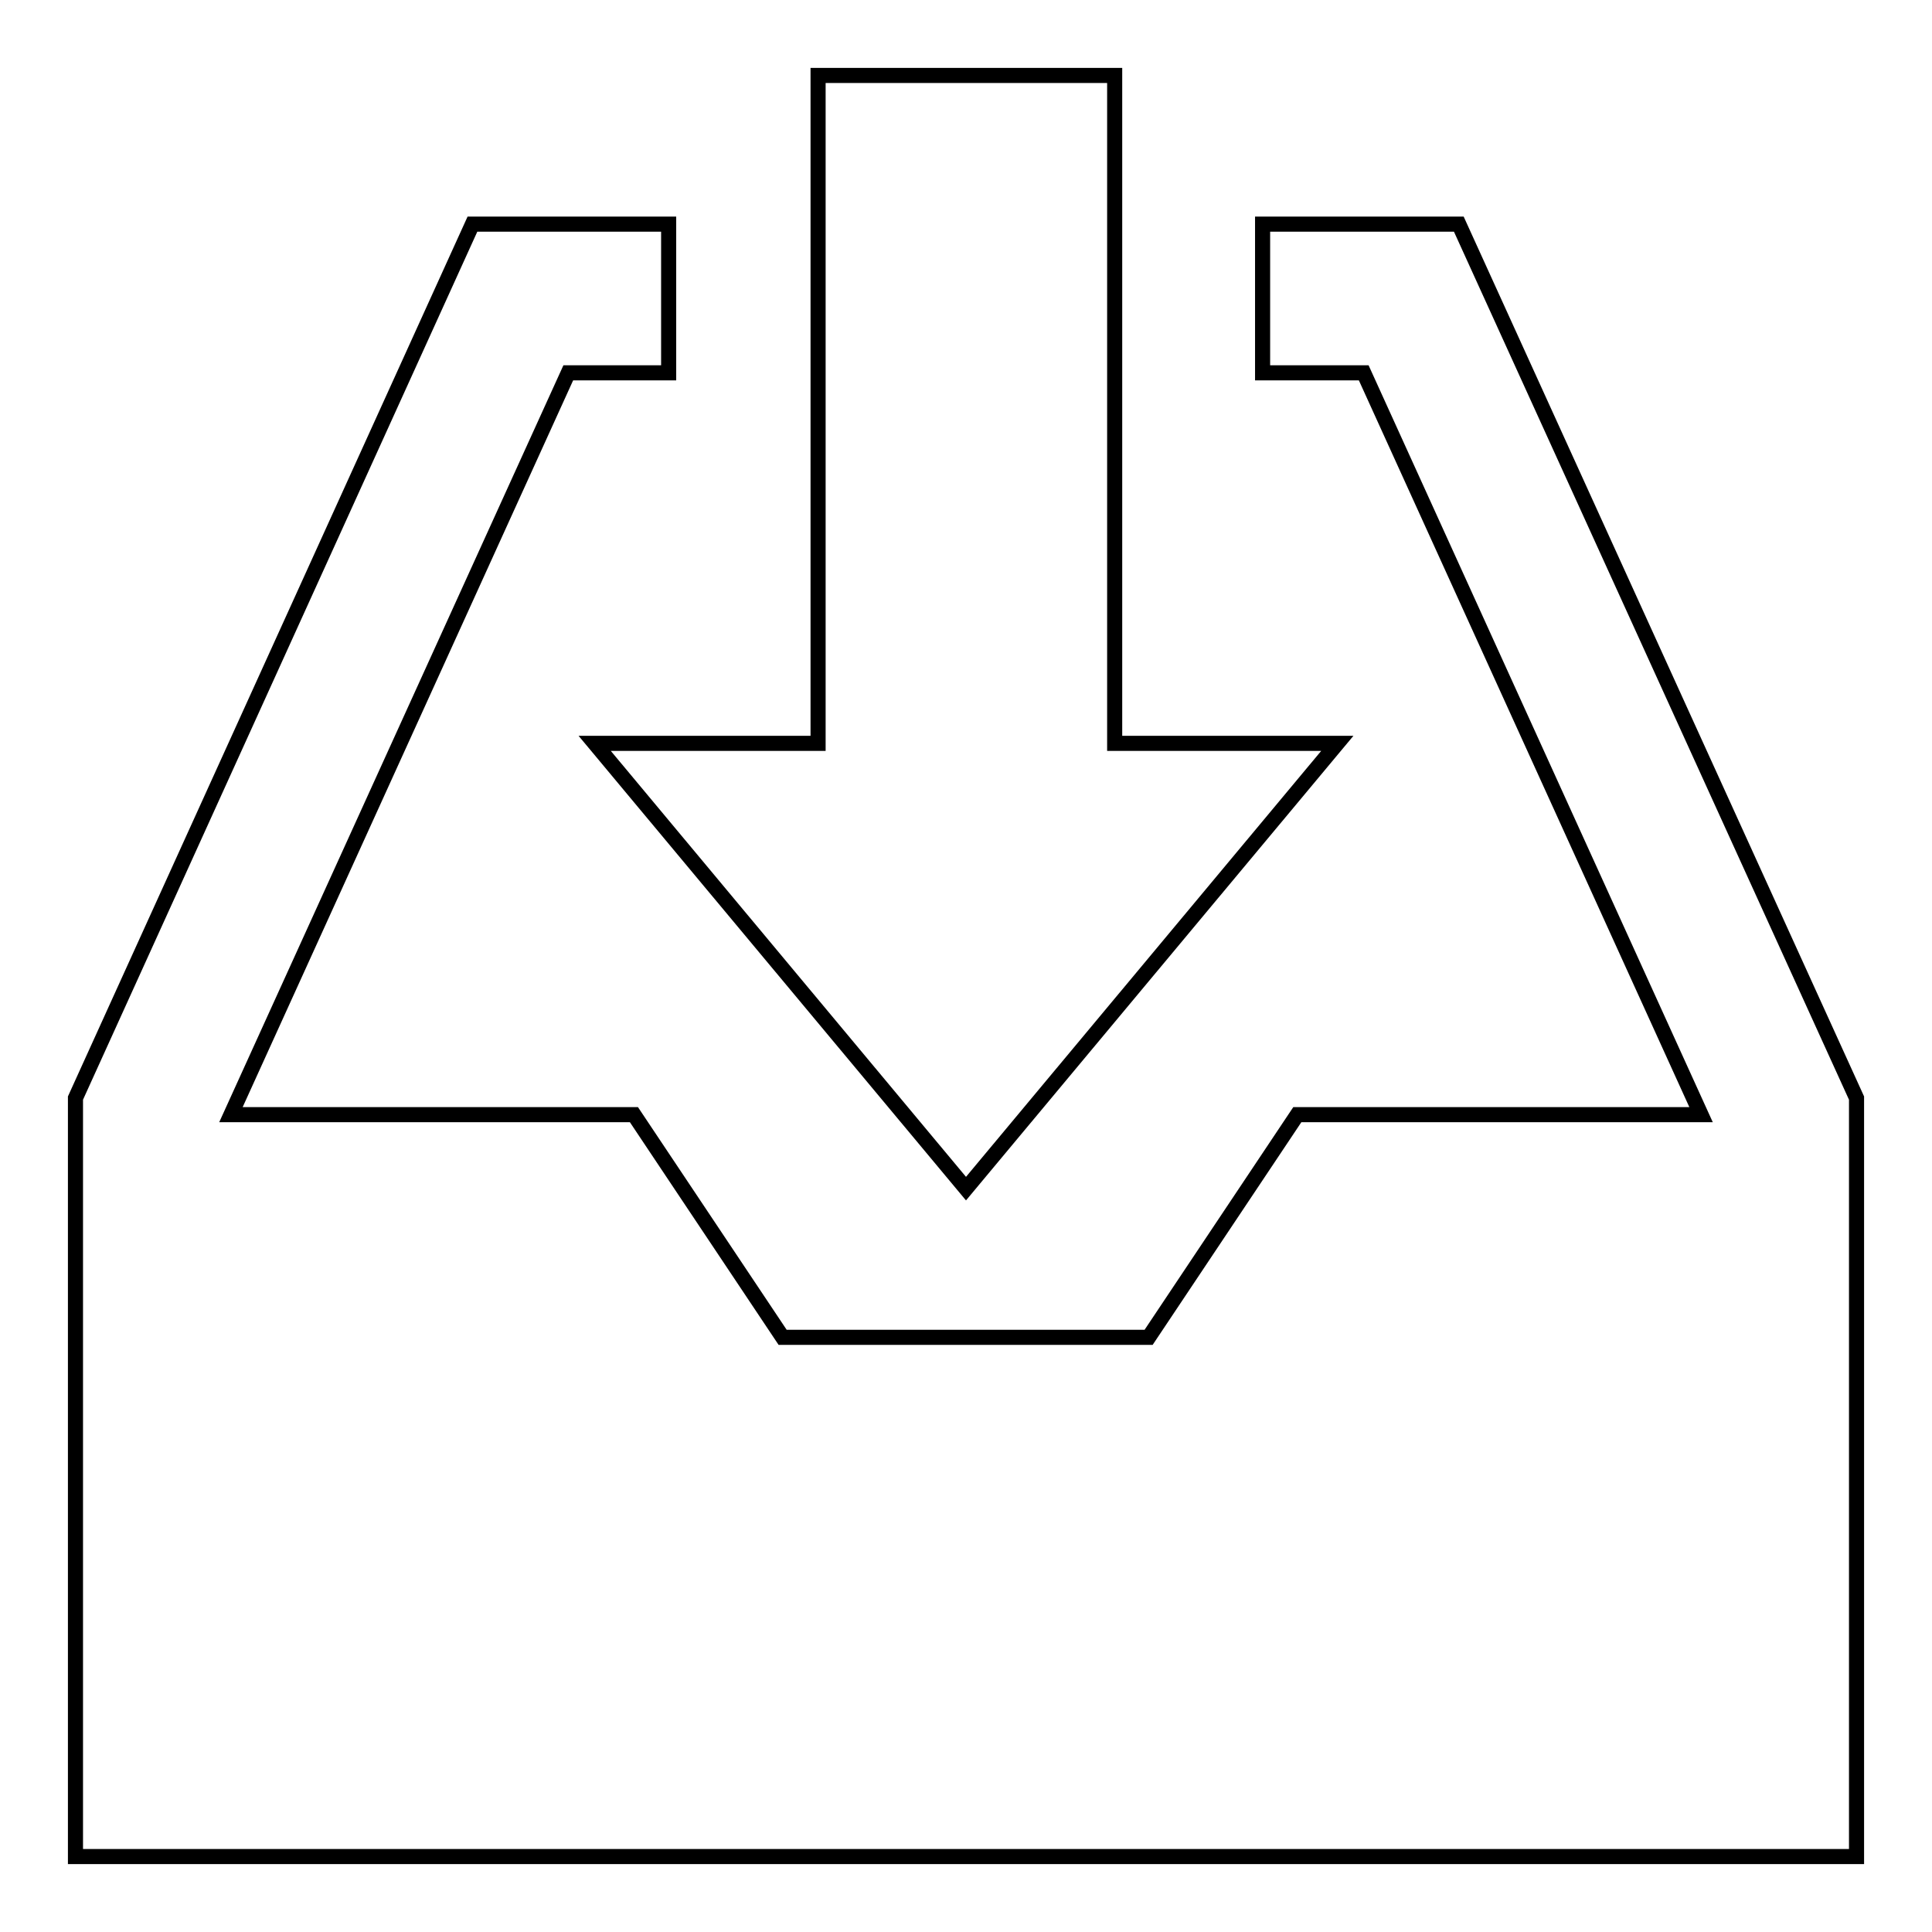 <?xml version="1.0" encoding="utf-8"?>
<!-- Svg Vector Icons : http://www.onlinewebfonts.com/icon -->
<!DOCTYPE svg PUBLIC "-//W3C//DTD SVG 1.1//EN" "http://www.w3.org/Graphics/SVG/1.1/DTD/svg11.dtd">
<svg version="1.1" xmlns="http://www.w3.org/2000/svg" xmlns:xlink="http://www.w3.org/1999/xlink" x="0px" y="0px" viewBox="0 0 256 256" enable-background="new 0 0 256 256" xml:space="preserve">
<g> <path stroke-width="2" fill-opacity="0" stroke="#000000"  d="M147.7,98.5V10h-39.3v88.5H78.8l49.2,59l49.2-59H147.7z M193.3,29.7h-26v19.7h13.4l44.7,98.3h-53.5 l-19.7,29.5h-48.5l-19.7-29.5H30.6l44.7-98.3h13.3V29.7h-26L10,145.5V246h236V145.5L193.3,29.7z"/></g>
</svg>